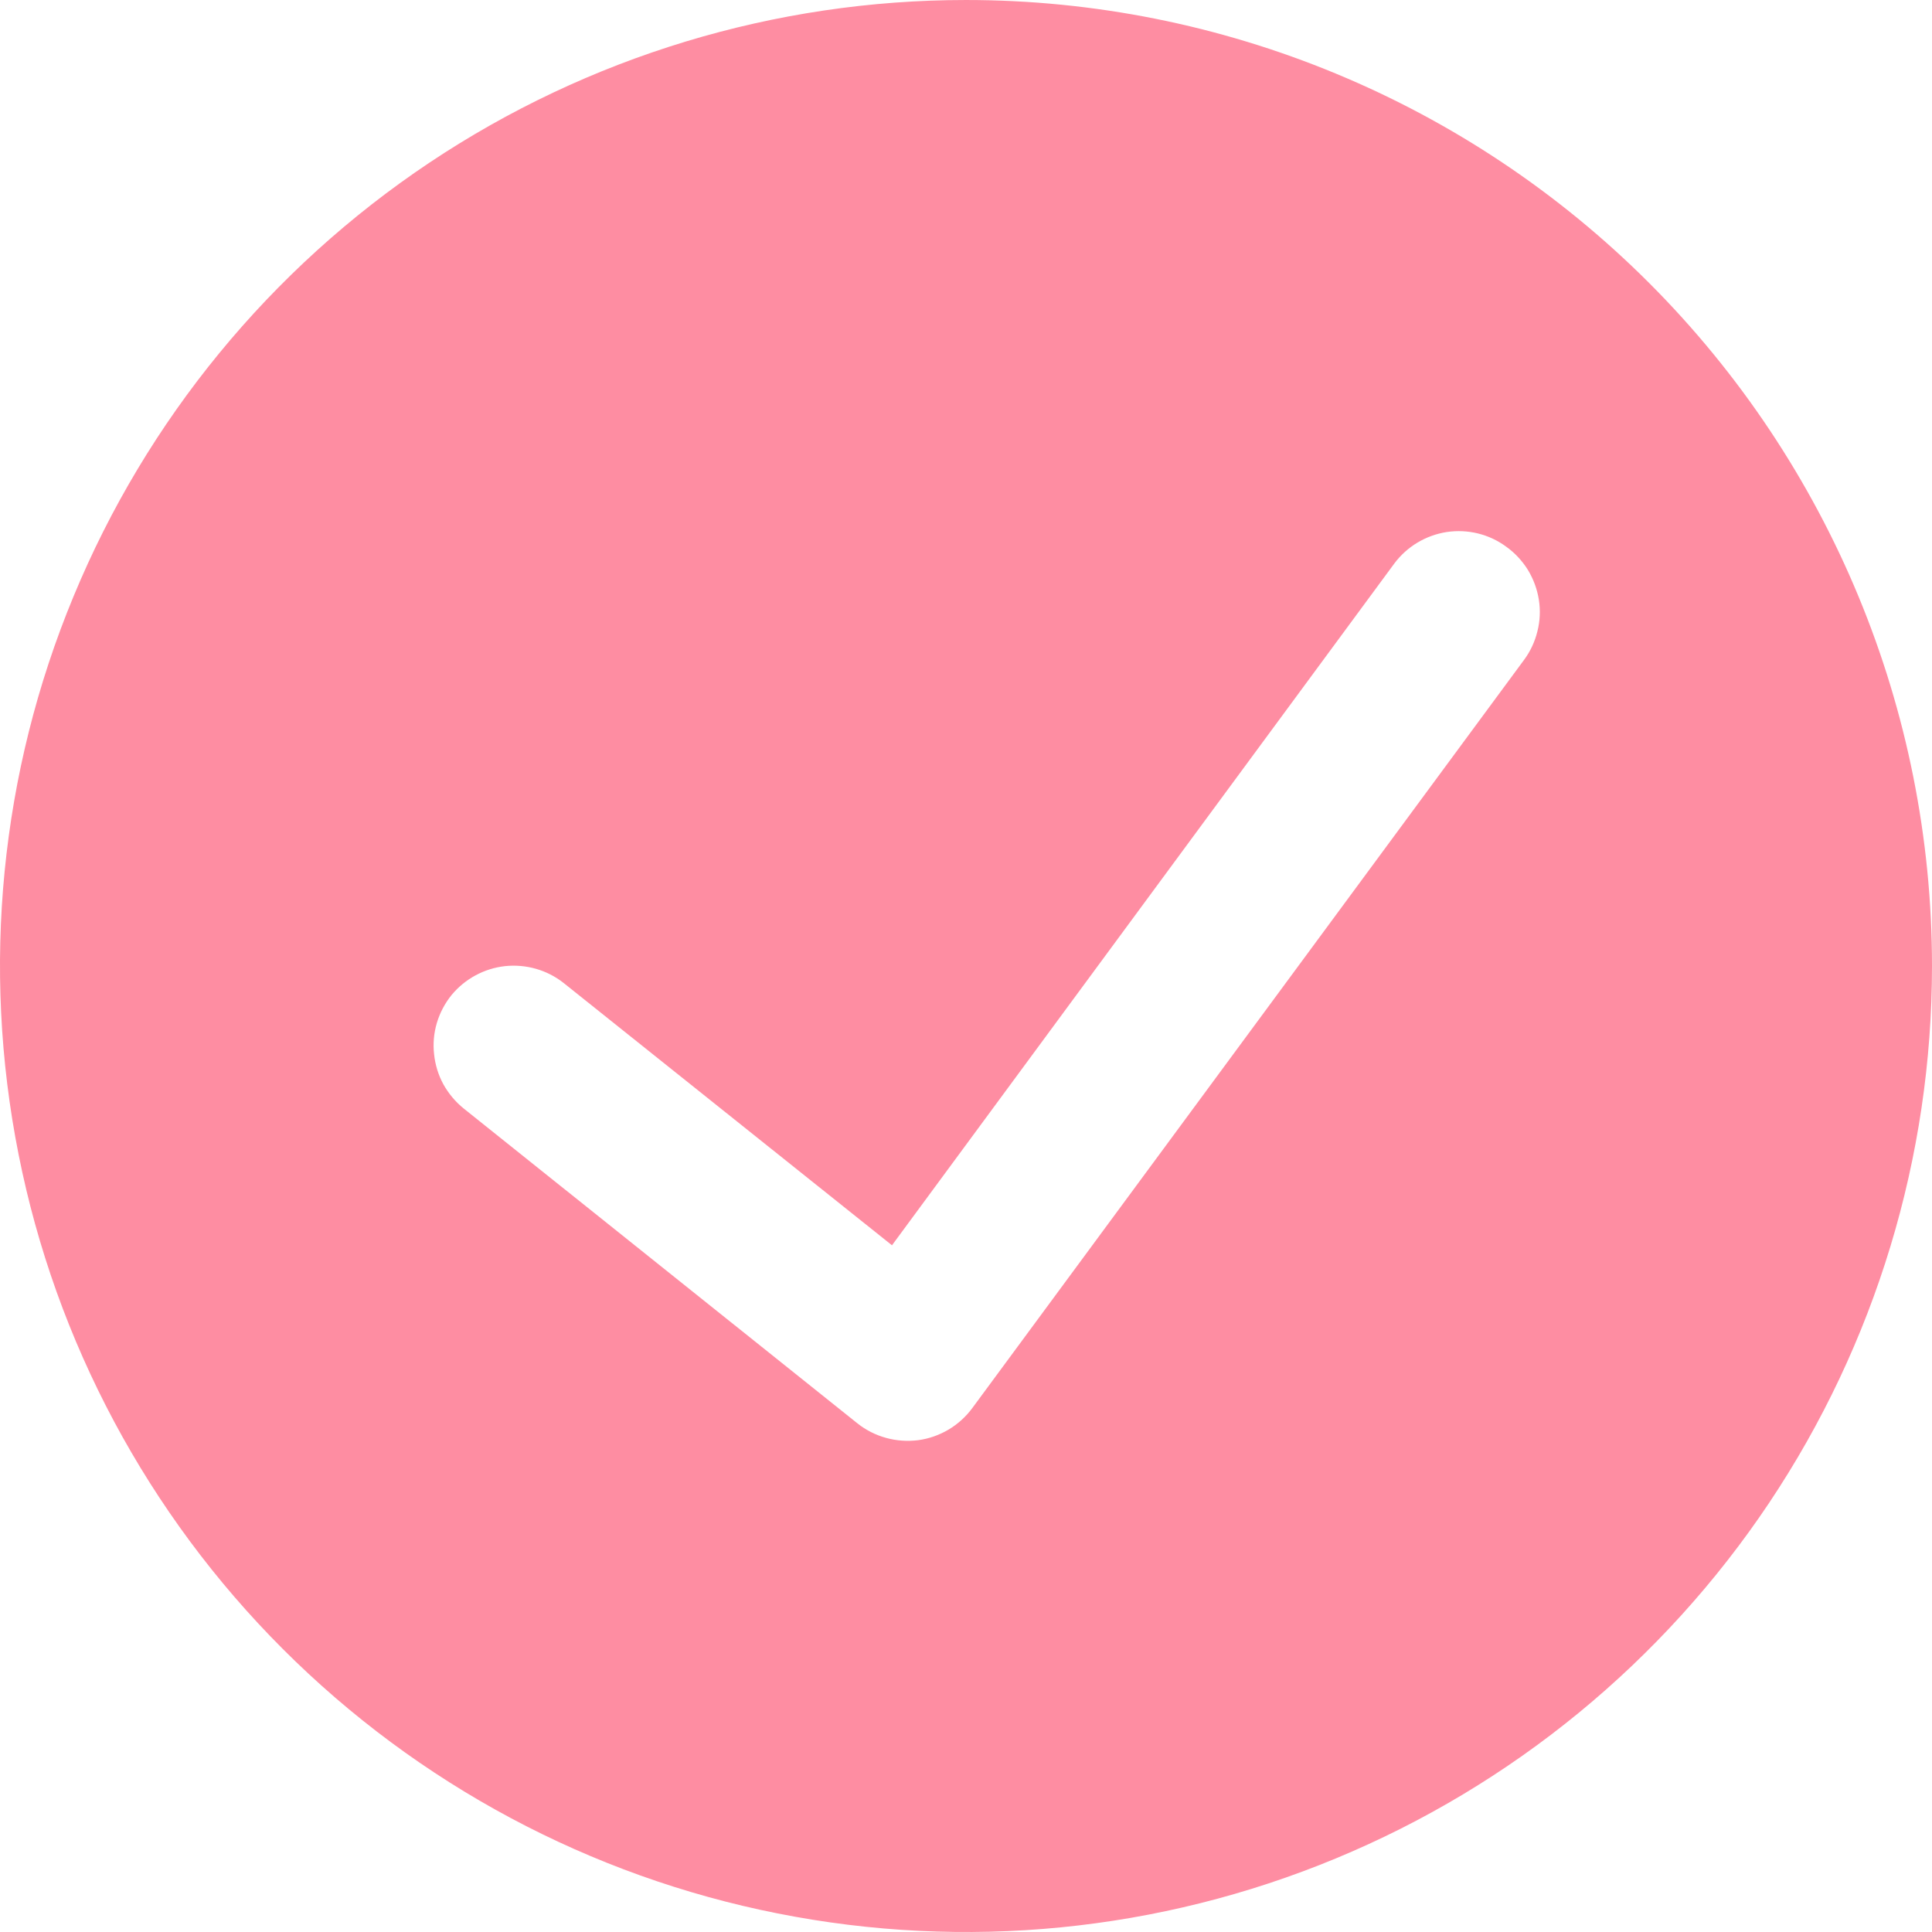<svg width="16" height="16" viewBox="0 0 16 16" fill="none" xmlns="http://www.w3.org/2000/svg">
<g clip-path="url(#clip0_2015_418)">
<path d="M8 6.10352e-05C6.418 6.10352e-05 4.871 0.469 3.555 1.348C2.24 2.227 1.214 3.477 0.609 4.939C0.003 6.4 -0.155 8.009 0.154 9.561C0.462 11.113 1.224 12.538 2.343 13.657C3.462 14.776 4.887 15.538 6.439 15.846C7.991 16.155 9.6 15.997 11.062 15.391C12.523 14.786 13.773 13.76 14.652 12.445C15.531 11.129 16 9.582 16 8C16 5.878 15.157 3.844 13.657 2.343C12.157 0.843 10.122 6.10352e-05 8 6.10352e-05ZM12.62 5.467L8.053 11.66C8 11.732 7.933 11.793 7.856 11.839C7.778 11.885 7.693 11.915 7.604 11.927C7.515 11.938 7.424 11.932 7.338 11.908C7.251 11.884 7.17 11.843 7.1 11.787L3.84 9.18C3.772 9.125 3.715 9.057 3.672 8.98C3.63 8.903 3.604 8.818 3.595 8.731C3.585 8.643 3.593 8.555 3.618 8.471C3.643 8.387 3.685 8.308 3.74 8.24C3.851 8.106 4.01 8.02 4.183 8.001C4.356 7.983 4.53 8.032 4.667 8.14L7.387 10.313L11.547 4.667C11.652 4.526 11.808 4.433 11.981 4.406C12.155 4.38 12.332 4.423 12.473 4.527C12.545 4.578 12.606 4.644 12.653 4.719C12.699 4.795 12.73 4.878 12.744 4.966C12.758 5.053 12.754 5.143 12.732 5.229C12.711 5.315 12.673 5.396 12.62 5.467Z" fill="#FE8DA2"/>
</g>
<defs>
<clipPath id="clip0_2015_418">
<rect width="16" height="16" fill="white"/>
</clipPath>
</defs>
</svg>
